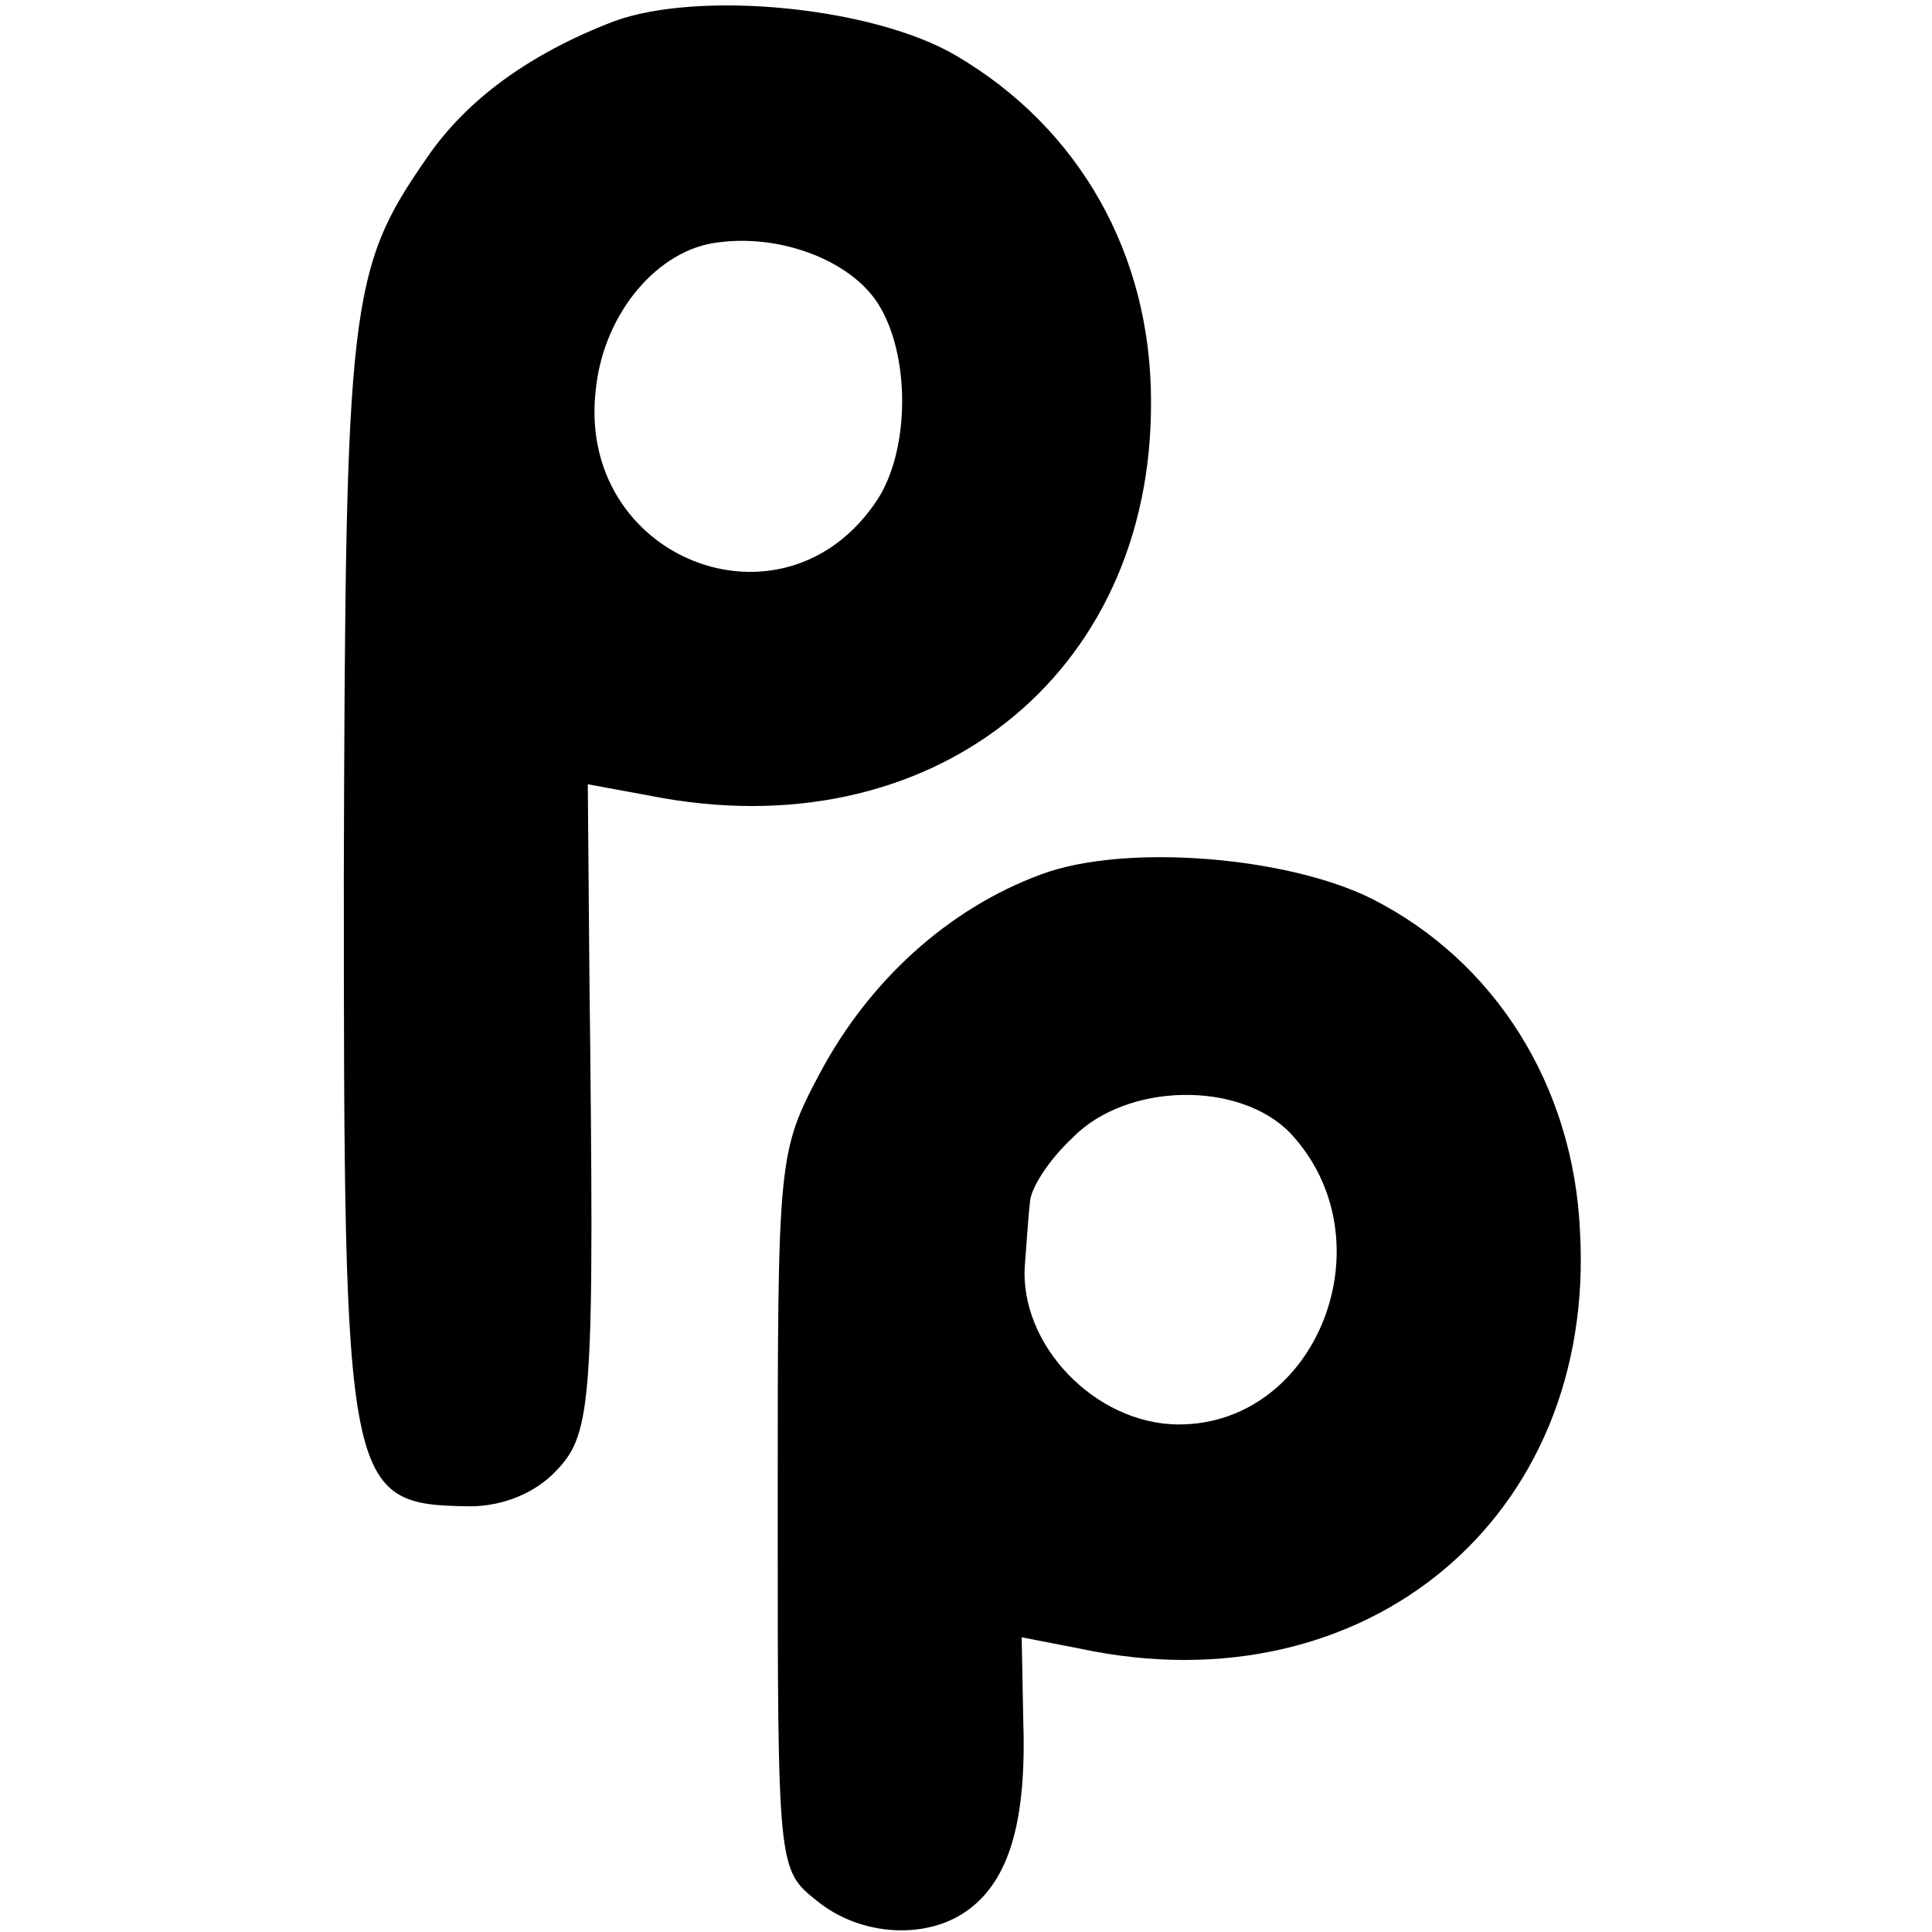 <?xml version="1.0" standalone="no"?>
<!DOCTYPE svg PUBLIC "-//W3C//DTD SVG 20010904//EN"
 "http://www.w3.org/TR/2001/REC-SVG-20010904/DTD/svg10.dtd">
<svg version="1.0" xmlns="http://www.w3.org/2000/svg"
 width="118pt" height="118pt" viewBox="0 0 118 118"
 preserveAspectRatio="xMidYMid meet">
<g transform="translate(0,118) scale(0.1,-0.1)"
fill="#000000" stroke="none">
<path d="M375 1167 c-52 -20 -90 -48 -114 -83 -48 -69 -50 -89 -51 -437 0
-379 1 -386 77 -387 20 0 40 8 53 22 22 23 23 44 20 301 l-1 118 38 -7 c171
-34 307 73 306 241 0 90 -44 167 -119 211 -51 30 -157 40 -209 21z m161 -172
c20 -31 20 -89 0 -120 -57 -87 -185 -36 -172 68 5 46 38 85 75 89 38 5 80 -11
97 -37z"/>
<path d="M636 646 c-57 -21 -105 -65 -135 -121 -26 -49 -26 -52 -26 -268 0
-218 0 -219 24 -238 27 -22 68 -24 93 -5 24 18 35 53 33 114 l-1 52 36 -7
c174 -37 315 80 305 255 -4 89 -52 165 -127 203 -52 26 -151 34 -202 15z m152
-158 c61 -65 17 -178 -68 -178 -51 0 -98 49 -94 98 1 12 2 29 3 37 0 9 12 27
26 40 33 34 102 35 133 3z"/>
</g>
</svg>
